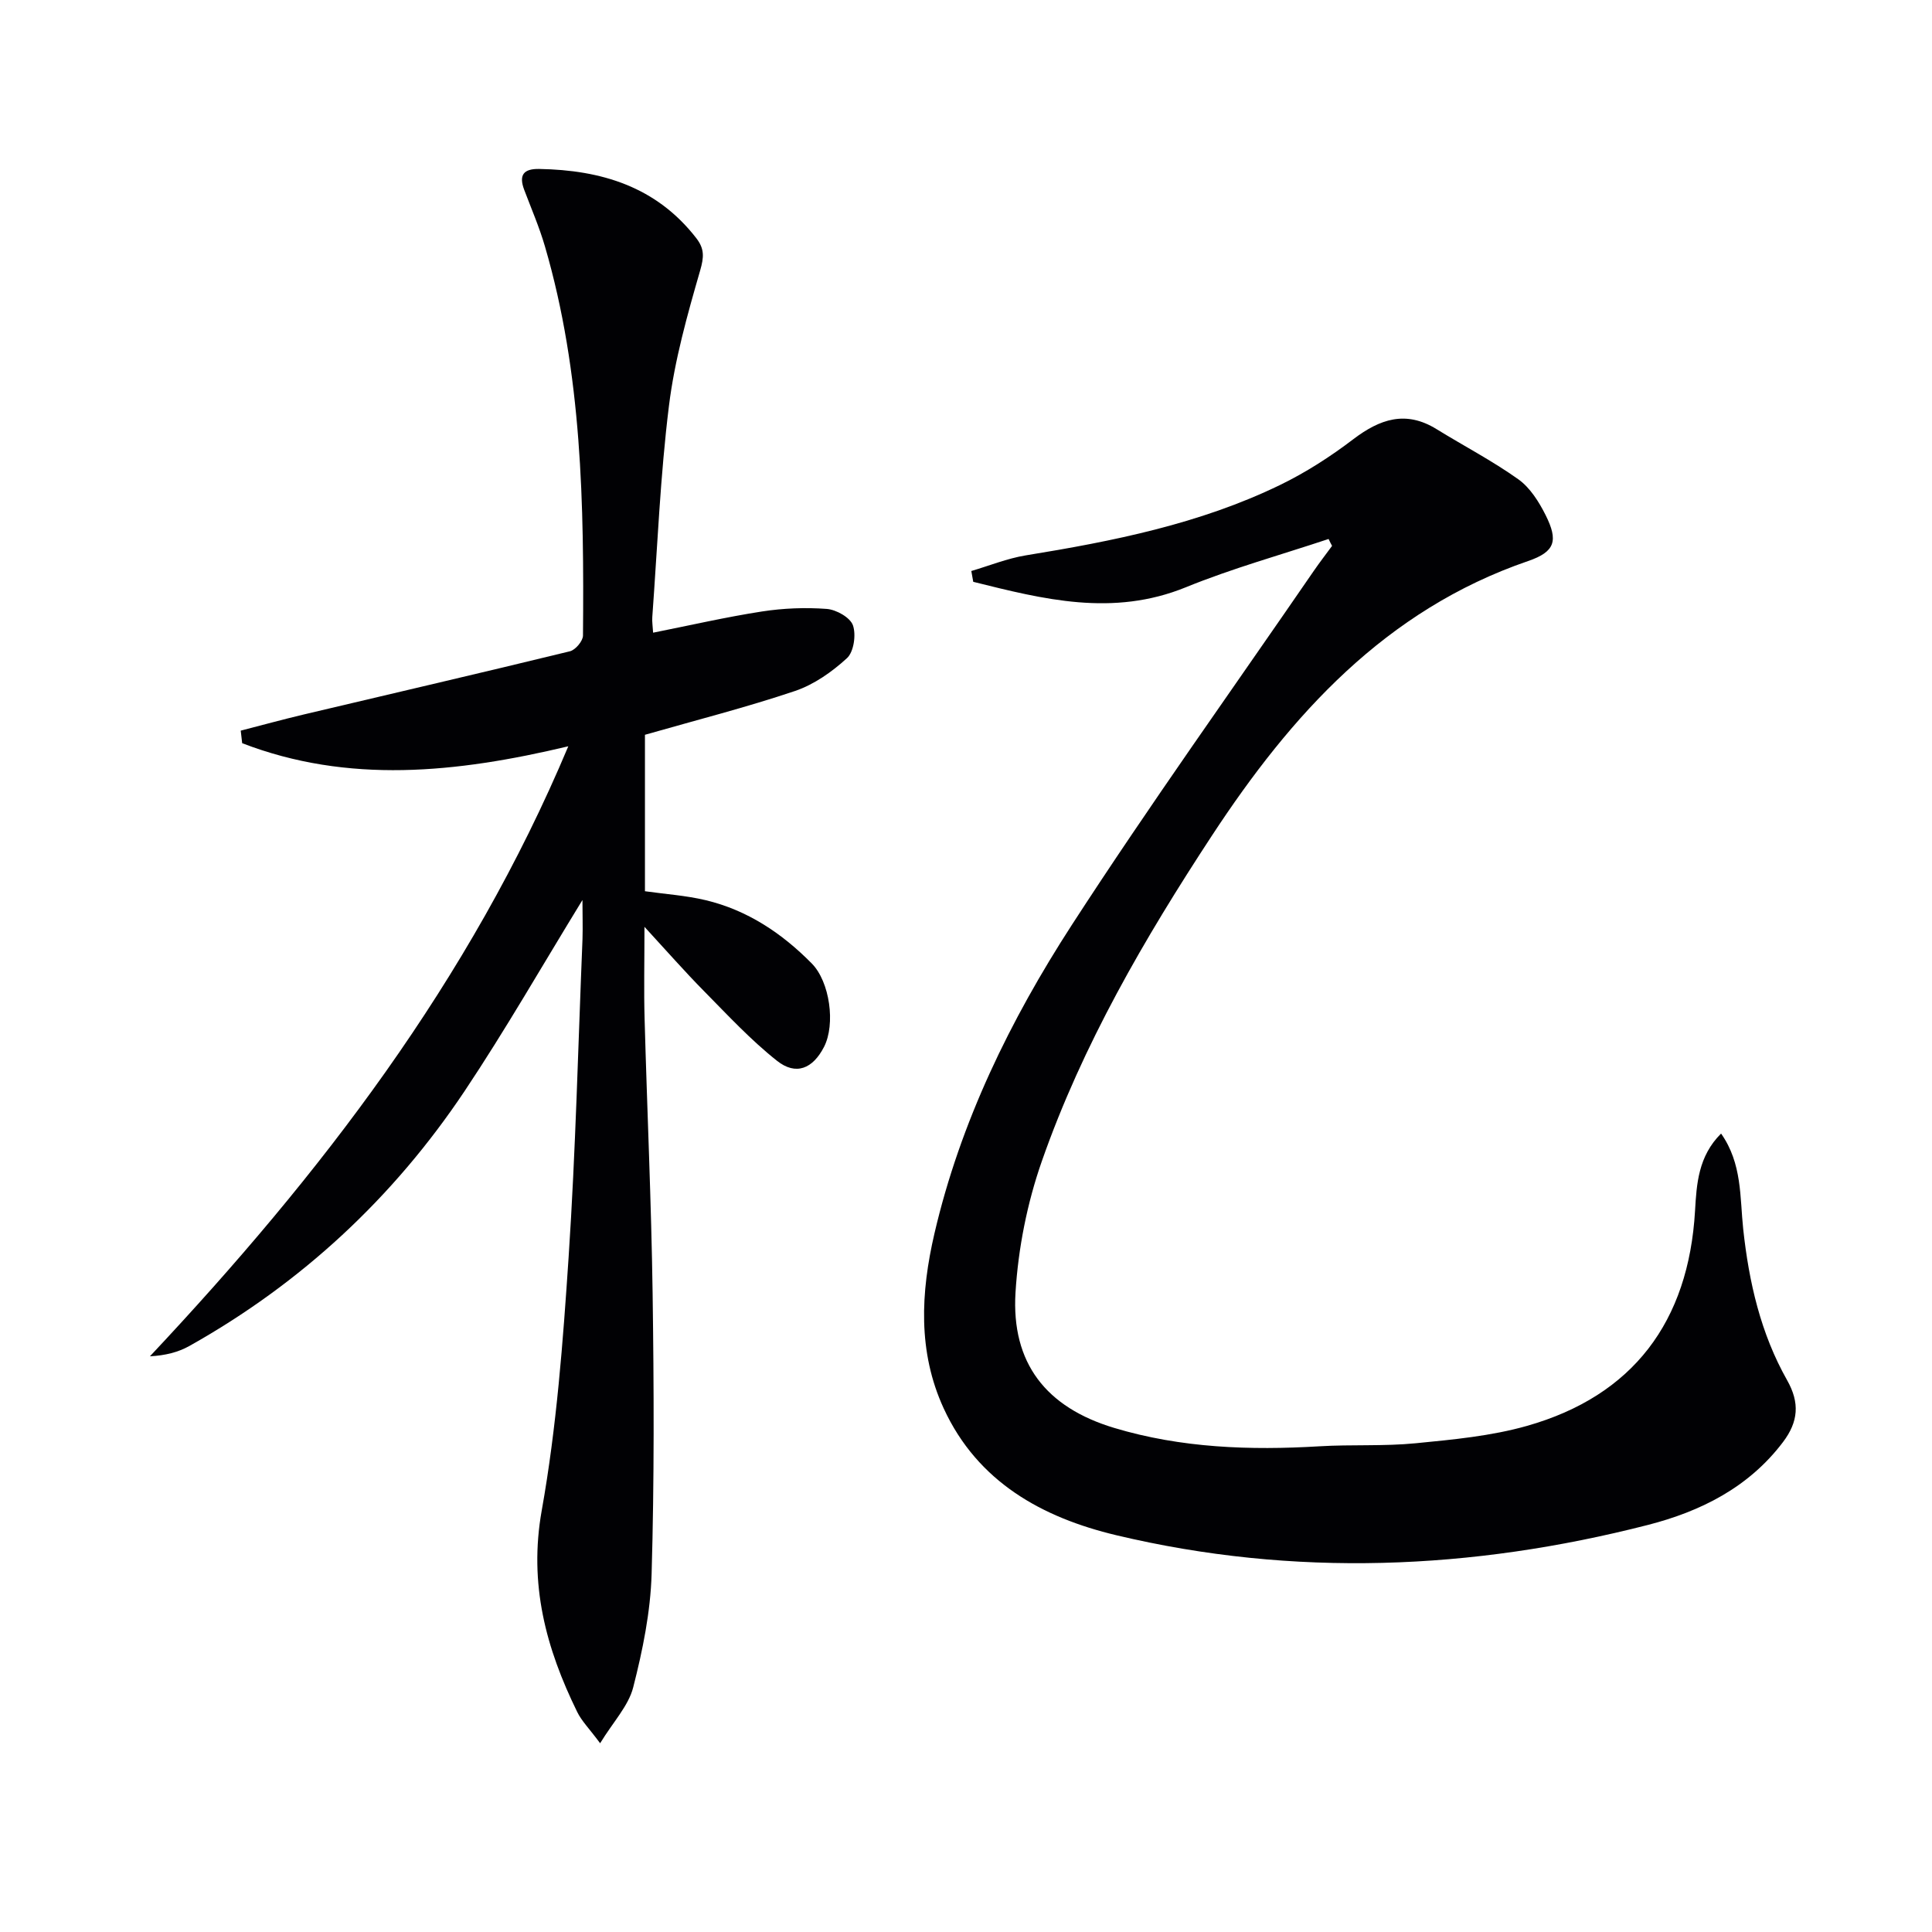 <svg enable-background="new 0 0 400 400" viewBox="0 0 400 400" xmlns="http://www.w3.org/2000/svg"><g fill="#010104"><path d="m275.07 111.59c-9.87 3.29-19.95 6.08-29.56 10-15.14 6.16-29.5 2.48-44.01-1.13-.13-.75-.27-1.49-.4-2.24 3.74-1.1 7.42-2.6 11.24-3.23 18.08-2.94 36-6.5 52.62-14.55 5.35-2.59 10.46-5.88 15.19-9.48 5.53-4.21 10.89-6.05 17.26-2.12 5.64 3.48 11.56 6.56 16.94 10.39 2.43 1.73 4.27 4.66 5.65 7.41 2.65 5.3 2 7.59-3.63 9.52-29.53 10.14-49.03 31.81-65.45 56.84-13.97 21.29-26.8 43.33-35.24 67.47-3.02 8.64-4.87 17.99-5.43 27.13-.89 14.62 6.33 23.8 20.45 28.04 13.86 4.16 28.11 4.66 42.47 3.8 6.64-.4 13.34.02 19.94-.63 7.74-.76 15.62-1.49 23.05-3.6 21.93-6.23 33.45-21.56 34.78-44.53.32-5.53.66-11.29 5.39-15.99 4.39 6.22 3.88 13.21 4.58 19.75 1.19 11.04 3.62 21.64 9.1 31.33 2.63 4.66 2.34 8.57-.87 12.81-7.12 9.41-17.1 14.36-27.99 17.15-36.46 9.34-73.28 10.87-110.04 2.12-15.24-3.63-28.68-10.96-35.72-26.24-5.42-11.76-4.75-24.05-1.93-36.2 5.37-23.09 15.69-44.21 28.45-63.91 16.09-24.83 33.34-48.91 50.1-73.31 1.21-1.76 2.52-3.45 3.78-5.17-.25-.45-.49-.94-.72-1.43z"/><path d="m120.59 186.34c-8.36 13.63-15.94 26.89-24.4 39.56-14.75 22.07-33.77 39.75-56.98 52.77-2.32 1.3-5 1.97-8.17 2.14 35.23-37.53 66.18-77.64 86.62-126.3-23.24 5.54-45.6 7.81-67.52-.64-.1-.87-.2-1.74-.3-2.6 4.33-1.11 8.64-2.3 12.99-3.33 18.39-4.36 36.81-8.62 55.17-13.1 1.14-.28 2.69-2.12 2.7-3.25.23-27.13-.18-54.23-7.88-80.59-1.16-3.98-2.82-7.81-4.29-11.7-1.14-3.03-.18-4.38 3.1-4.32 12.86.22 24.25 3.65 32.53 14.33 1.71 2.21 1.6 3.92.8 6.69-2.66 9.2-5.29 18.55-6.46 28.02-1.8 14.5-2.38 29.15-3.45 43.74-.07.97.1 1.96.17 3.23 7.64-1.52 15.05-3.23 22.54-4.39 4.4-.68 8.97-.86 13.41-.53 1.97.15 4.85 1.77 5.42 3.39.69 1.96.18 5.51-1.24 6.81-3.1 2.84-6.83 5.47-10.78 6.8-10.04 3.38-20.35 6-31.04 9.06v32.39c4.15.59 8.43.87 12.56 1.85 8.64 2.06 15.8 6.84 21.98 13.11 3.74 3.79 4.94 12.58 2.54 17.26-2.32 4.52-5.81 6.01-9.75 2.88-5.43-4.3-10.21-9.46-15.1-14.42-3.92-3.97-7.61-8.18-12.33-13.31 0 7.34-.14 13.24.03 19.13.52 18.96 1.39 37.91 1.66 56.87.27 19.32.35 38.66-.21 57.97-.23 7.87-1.85 15.82-3.81 23.48-.98 3.85-4.14 7.14-6.85 11.58-2.27-3.06-3.83-4.6-4.74-6.47-6.47-13.18-10.07-26.49-7.35-41.73 3.09-17.29 4.4-34.95 5.57-52.51 1.45-21.9 1.97-43.86 2.87-65.8.08-2.57-.01-5.15-.01-8.07z"/></g></svg>
